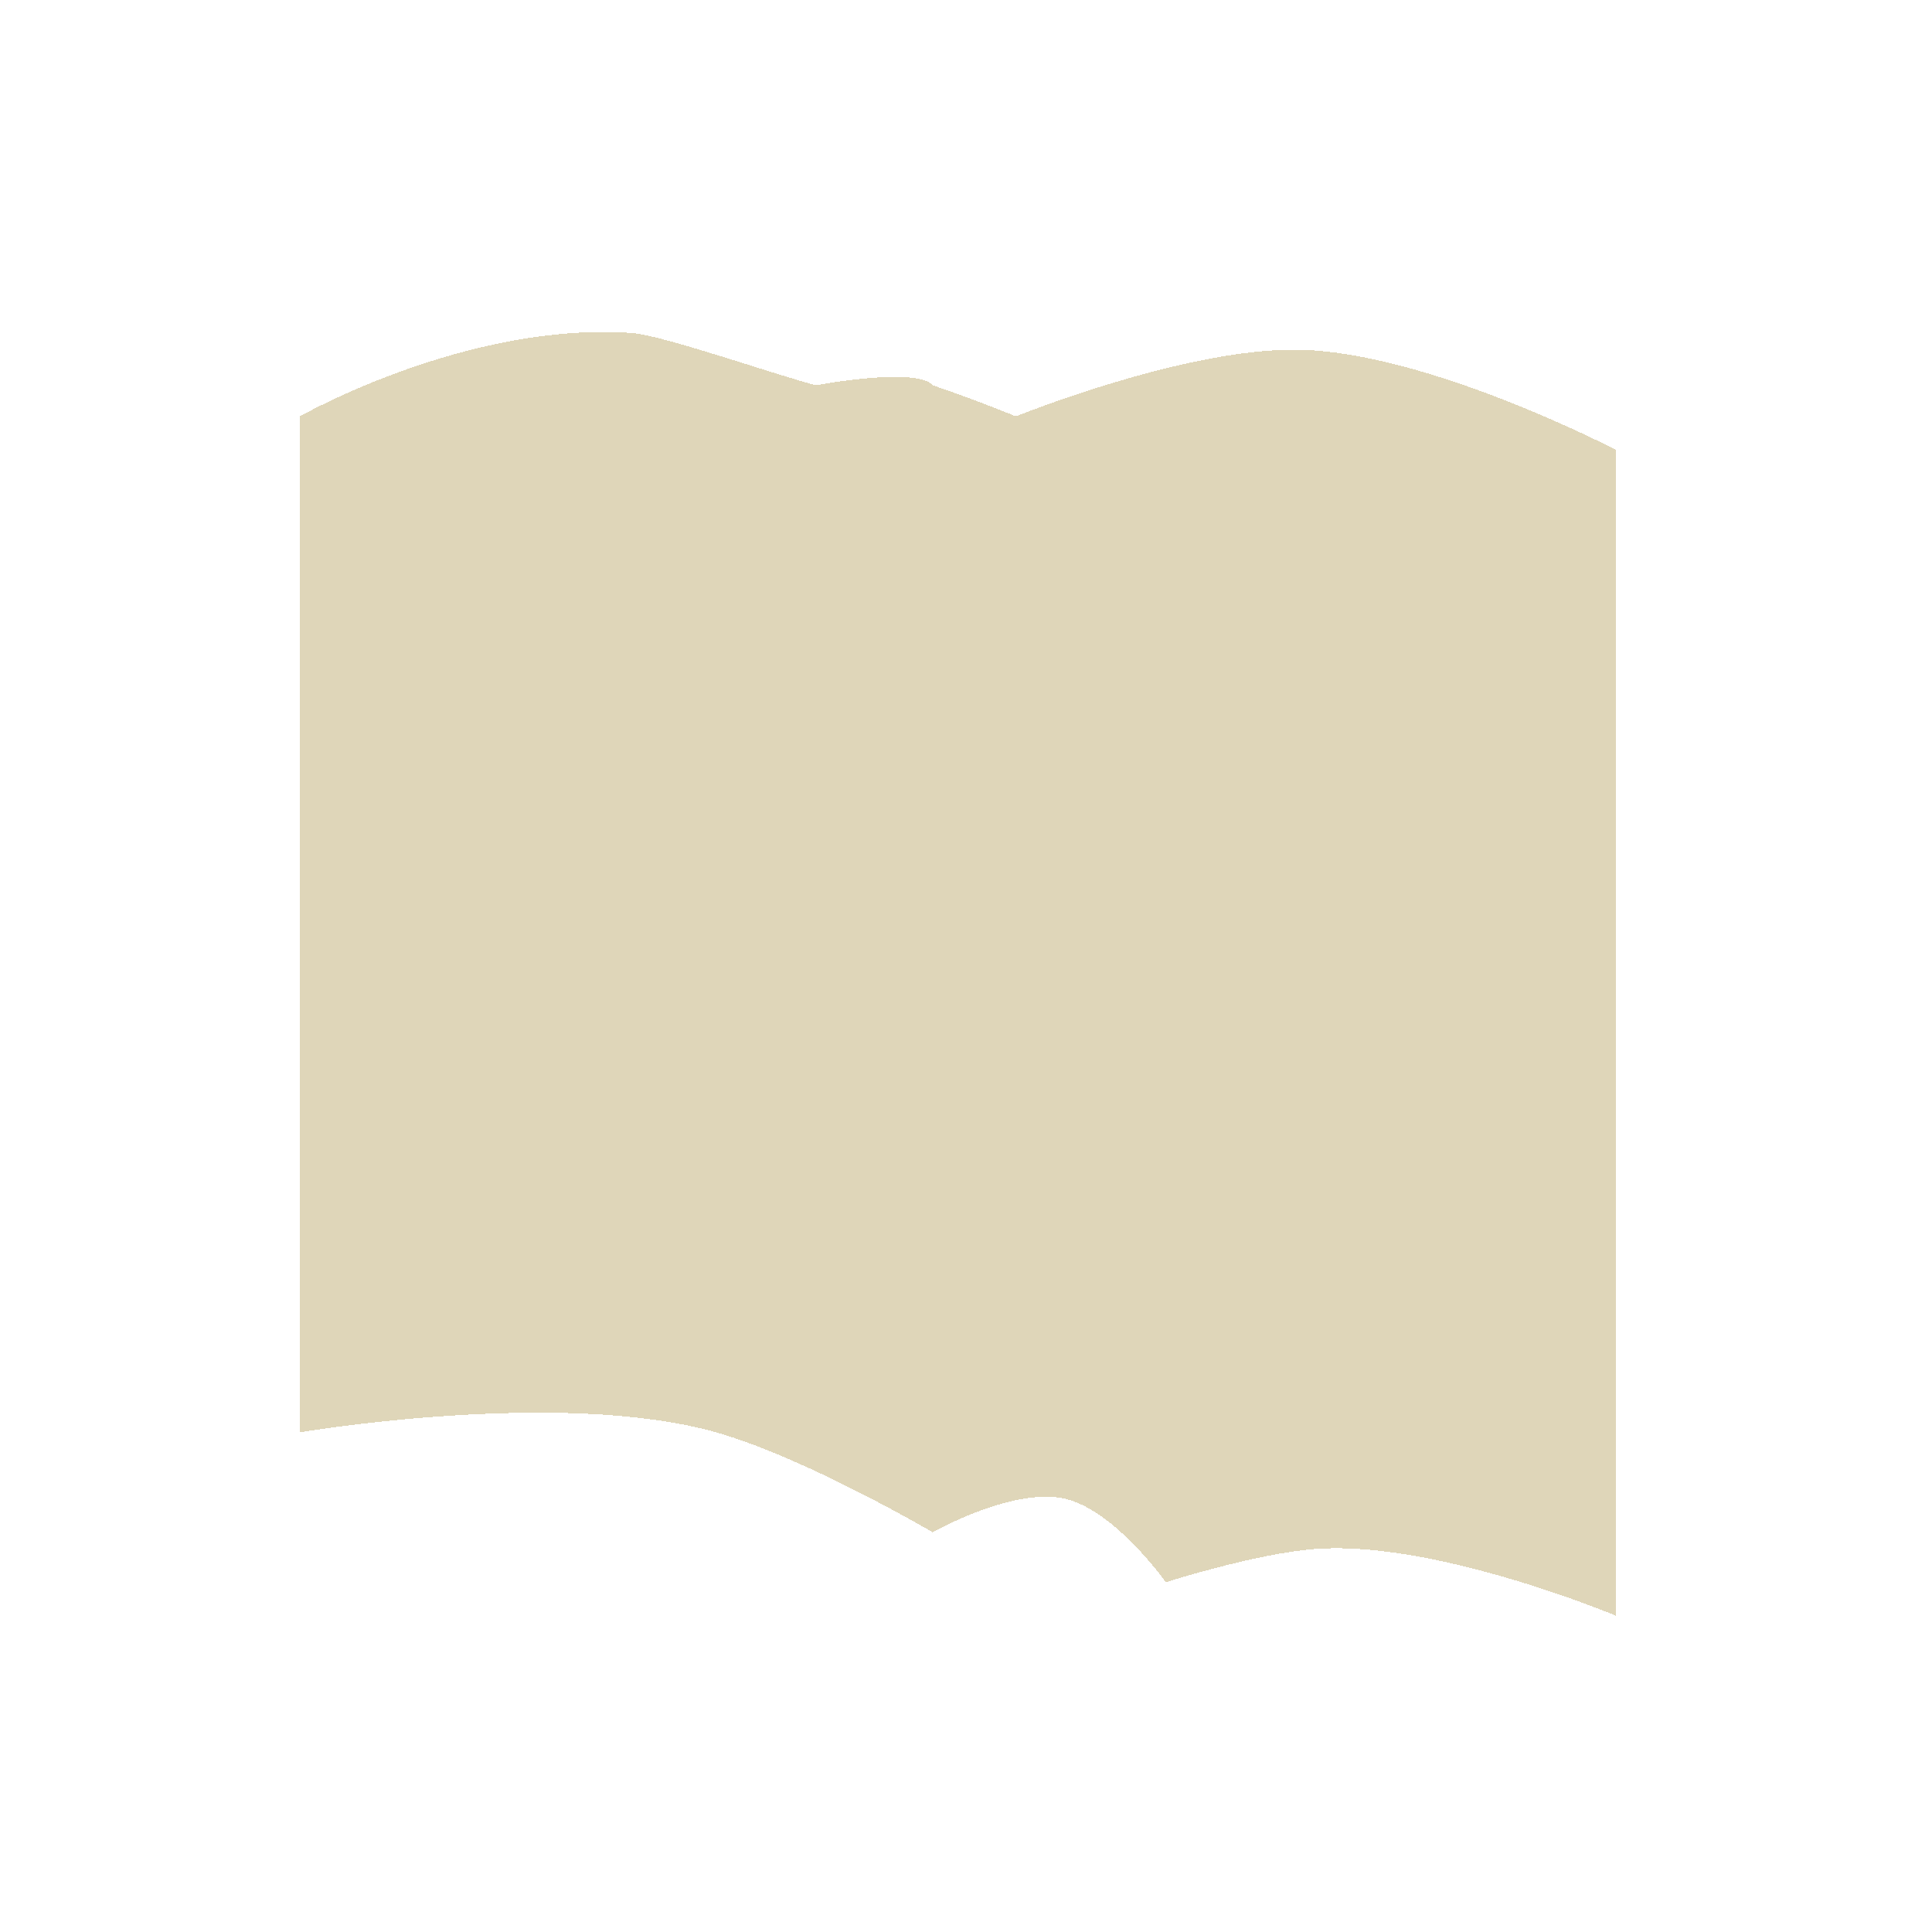 <?xml version="1.0" encoding="UTF-8"?> <svg xmlns="http://www.w3.org/2000/svg" width="58" height="58" viewBox="0 0 58 58" fill="none"> <g opacity="0.7" filter="url(#filter0_bd_360_92)"> <path d="M46.5 11.5V46.5C46.5 46.5 41.091 44.234 37.5 44.5C35.705 44.633 33 45.5 33 45.5C33 45.5 31.482 43.361 30 43C28.436 42.619 26 44 26 44C26 44 22.19 41.761 19.5 41C14.803 39.671 7 41 7 41V10.5C7 10.5 12.035 7.634 17 8C17.905 8.067 21.491 9.32 22.5 9.565C22.5 9.565 25.5 9 26 9.565C27.467 10.07 28.5 10.5 28.5 10.5C28.5 10.5 33.59 8.434 37 8.5C40.89 8.575 46.5 11.5 46.5 11.5Z" fill="#C2B179" fill-opacity="0.75" shape-rendering="crispEdges"></path> </g> <defs> <filter id="filter0_bd_360_92" x="0" y="0.968" width="57.5" height="56.532" filterUnits="userSpaceOnUse" color-interpolation-filters="sRGB"> <feFlood flood-opacity="0" result="BackgroundImageFix"></feFlood> <feGaussianBlur in="BackgroundImageFix" stdDeviation="2.5"></feGaussianBlur> <feComposite in2="SourceAlpha" operator="in" result="effect1_backgroundBlur_360_92"></feComposite> <feColorMatrix in="SourceAlpha" type="matrix" values="0 0 0 0 0 0 0 0 0 0 0 0 0 0 0 0 0 0 127 0" result="hardAlpha"></feColorMatrix> <feMorphology radius="2" operator="dilate" in="SourceAlpha" result="effect2_dropShadow_360_92"></feMorphology> <feOffset dx="2" dy="2"></feOffset> <feGaussianBlur stdDeviation="3.5"></feGaussianBlur> <feComposite in2="hardAlpha" operator="out"></feComposite> <feColorMatrix type="matrix" values="0 0 0 0 0.963 0 0 0 0 0.896 0 0 0 0 0.678 0 0 0 1 0"></feColorMatrix> <feBlend mode="normal" in2="effect1_backgroundBlur_360_92" result="effect2_dropShadow_360_92"></feBlend> <feBlend mode="normal" in="SourceGraphic" in2="effect2_dropShadow_360_92" result="shape"></feBlend> </filter> </defs> </svg> 